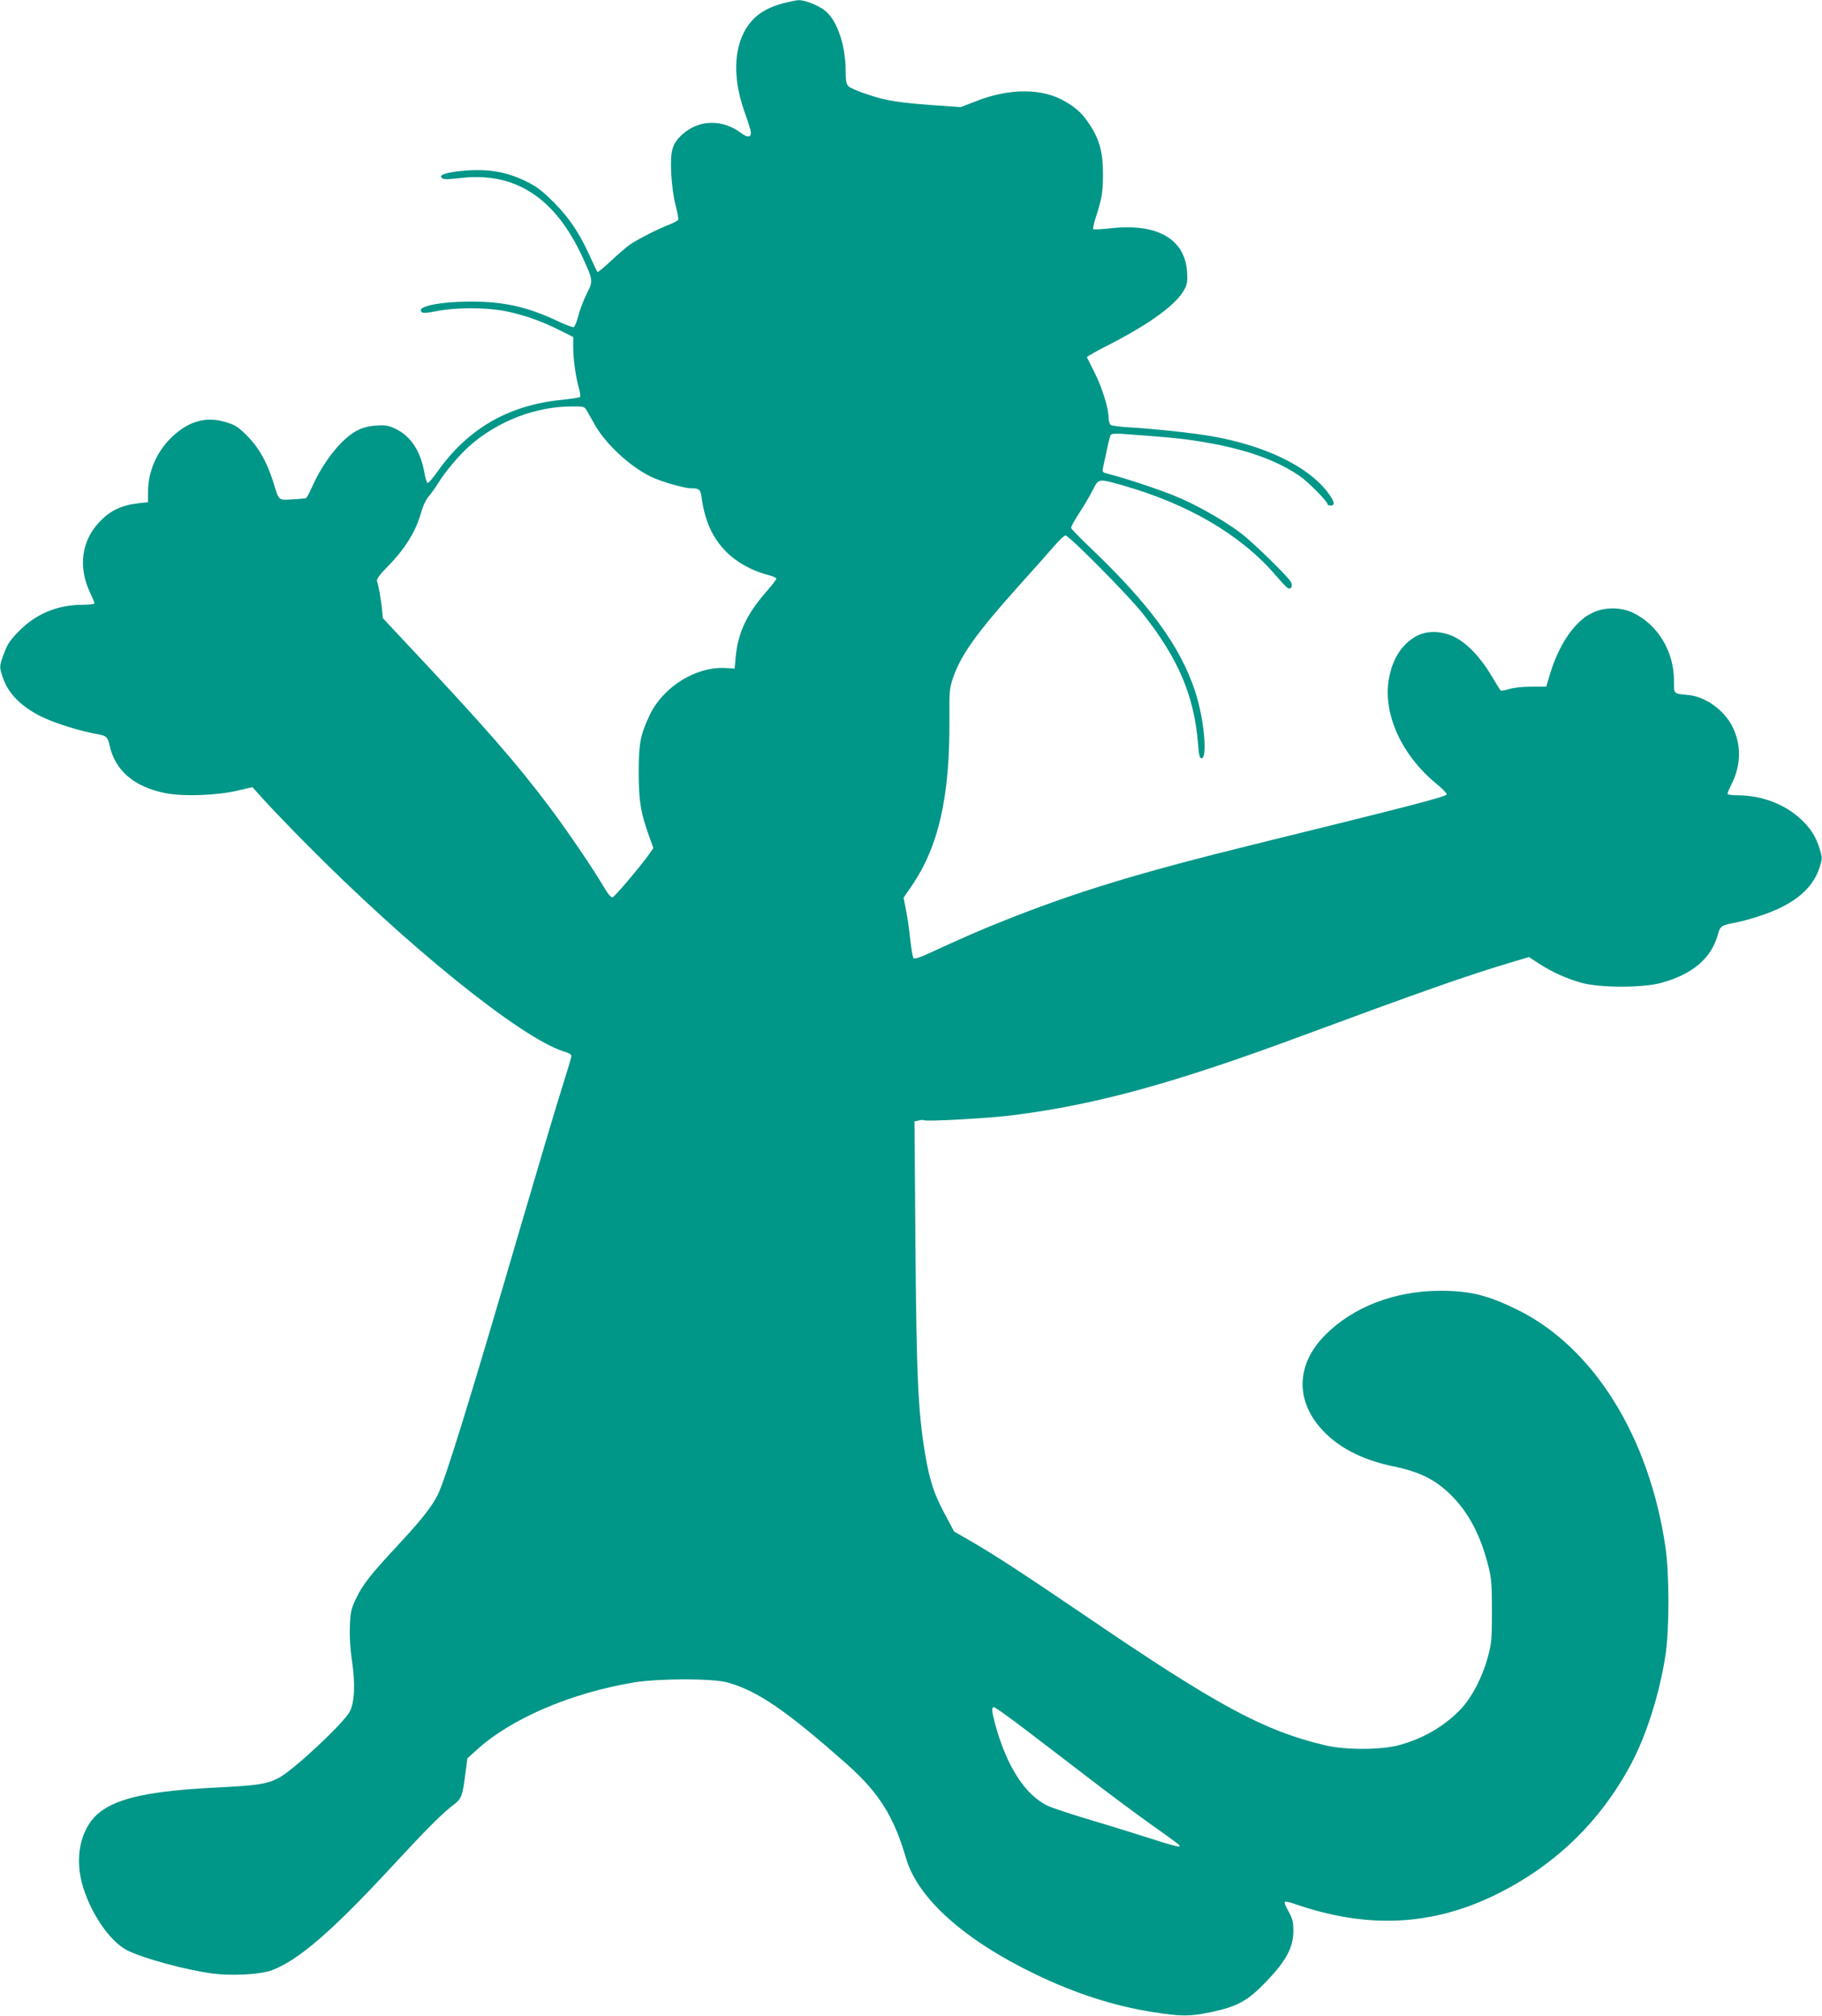 <?xml version="1.0" standalone="no"?>
<!DOCTYPE svg PUBLIC "-//W3C//DTD SVG 20010904//EN"
 "http://www.w3.org/TR/2001/REC-SVG-20010904/DTD/svg10.dtd">
<svg version="1.0" xmlns="http://www.w3.org/2000/svg"
 width="1157pt" height="1280pt" viewBox="0 0 1157 1280"
 preserveAspectRatio="xMidYMid meet">
<g transform="translate(0,1280) scale(0.1,-0.1)"
fill="#009688" stroke="none">
<path d="M4979 12781 c-93 -25 -154 -58 -201 -109 -116 -126 -135 -341 -52
-577 20 -55 38 -112 41 -127 7 -40 -18 -46 -59 -14 -119 90 -266 88 -372 -5
-67 -59 -80 -103 -74 -247 4 -72 14 -149 27 -201 12 -46 20 -89 18 -96 -3 -6
-27 -20 -54 -30 -70 -26 -201 -93 -253 -128 -24 -17 -79 -65 -122 -105 -43
-41 -81 -72 -84 -69 -3 3 -25 49 -49 102 -66 146 -130 241 -229 341 -74 73
-107 99 -176 133 -101 49 -194 71 -309 71 -88 0 -196 -15 -221 -30 -12 -7 -12
-12 -3 -21 9 -9 37 -9 122 1 344 39 597 -126 771 -505 67 -146 67 -149 26
-230 -19 -38 -44 -101 -53 -139 -10 -37 -23 -71 -30 -73 -6 -2 -49 13 -95 35
-194 92 -342 126 -548 127 -207 0 -358 -30 -323 -66 9 -9 31 -7 99 6 114 23
310 23 424 1 114 -21 235 -63 348 -120 l92 -46 0 -66 c0 -76 16 -188 36 -258
8 -28 11 -53 7 -57 -5 -4 -58 -12 -118 -18 -340 -35 -596 -184 -790 -460 -28
-39 -54 -69 -60 -68 -5 2 -15 34 -21 71 -25 134 -86 226 -180 272 -46 22 -64
26 -121 22 -45 -2 -85 -12 -118 -28 -98 -47 -214 -189 -289 -352 -18 -42 -38
-78 -42 -81 -5 -2 -44 -6 -88 -8 -91 -5 -83 -12 -121 111 -41 128 -90 216
-165 292 -59 59 -75 69 -138 88 -121 37 -232 7 -336 -91 -100 -93 -156 -221
-156 -355 l0 -63 -58 -6 c-113 -13 -183 -47 -254 -123 -110 -118 -132 -281
-58 -441 17 -35 30 -67 30 -72 0 -5 -33 -9 -72 -9 -160 0 -295 -55 -404 -164
-58 -58 -76 -84 -97 -141 -33 -85 -33 -92 -5 -168 35 -96 117 -176 242 -238
91 -44 254 -94 367 -113 43 -8 54 -19 64 -66 35 -162 155 -266 354 -306 116
-23 328 -15 460 16 l94 22 61 -68 c33 -38 155 -165 270 -282 655 -663 1368
-1238 1644 -1328 46 -14 53 -20 49 -38 -2 -12 -34 -115 -70 -231 -36 -115
-147 -489 -247 -830 -329 -1125 -483 -1624 -532 -1720 -40 -77 -103 -157 -248
-313 -176 -189 -226 -252 -269 -342 -32 -68 -36 -85 -39 -177 -3 -66 2 -144
13 -218 22 -146 17 -263 -14 -323 -38 -73 -355 -370 -449 -420 -74 -40 -134
-49 -392 -62 -420 -21 -624 -64 -744 -155 -116 -89 -163 -267 -117 -447 47
-182 174 -373 287 -431 99 -51 371 -125 541 -148 125 -16 300 -7 375 19 168
60 388 250 773 667 211 228 316 334 389 388 46 36 53 54 70 186 l14 106 57 52
c219 200 599 363 1000 430 158 26 502 26 595 0 194 -55 375 -180 760 -521 202
-180 296 -329 374 -597 75 -254 369 -517 821 -735 253 -122 498 -201 745 -240
181 -28 233 -29 367 -1 172 36 237 72 358 199 123 129 168 214 168 317 0 59
-5 77 -31 125 -18 30 -28 57 -23 60 5 3 35 -3 67 -15 451 -155 853 -139 1253
51 384 184 680 466 879 840 97 182 180 444 218 690 25 159 25 517 0 685 -103
703 -456 1270 -941 1509 -188 92 -299 120 -490 120 -287 -1 -550 -101 -728
-279 -199 -199 -193 -447 14 -639 101 -94 241 -160 413 -196 173 -36 270 -84
372 -185 111 -111 187 -255 236 -452 19 -76 22 -115 22 -283 0 -178 -2 -203
-26 -292 -36 -132 -105 -263 -178 -337 -104 -106 -235 -181 -385 -222 -114
-31 -341 -32 -470 -1 -387 91 -687 253 -1512 815 -405 275 -592 397 -741 483
l-103 59 -64 120 c-65 123 -91 203 -119 365 -46 272 -56 487 -63 1342 l-6 777
26 6 c14 4 30 5 34 2 16 -10 425 13 576 33 520 67 1014 202 1817 500 748 277
1063 388 1322 465 l127 38 63 -41 c86 -56 178 -97 273 -123 116 -32 383 -32
500 -1 203 55 323 157 364 309 14 52 22 57 101 73 88 16 212 56 287 92 140 66
223 151 259 264 16 53 16 58 0 112 -26 82 -57 132 -123 193 -102 94 -246 148
-395 149 -40 0 -68 4 -68 10 0 6 12 34 26 62 62 121 62 257 2 370 -55 104
-171 185 -277 195 -96 9 -91 4 -91 92 0 185 -103 355 -260 430 -80 38 -183 37
-262 -2 -108 -53 -207 -196 -264 -383 l-25 -84 -93 0 c-52 0 -114 -6 -141 -15
-27 -8 -51 -12 -55 -10 -3 2 -30 45 -60 96 -69 116 -155 206 -235 245 -84 41
-179 41 -246 2 -91 -53 -148 -145 -170 -272 -37 -218 80 -478 297 -658 41 -33
73 -66 71 -72 -5 -15 -237 -75 -1217 -316 -739 -182 -1140 -304 -1605 -490
-151 -60 -236 -98 -488 -213 -41 -19 -71 -27 -76 -21 -5 5 -14 59 -21 119 -6
61 -18 145 -27 188 l-15 77 50 73 c172 250 244 567 241 1058 -1 184 0 198 24
268 52 148 150 284 428 594 90 100 188 210 218 245 29 34 59 62 67 62 23 0
403 -384 490 -495 229 -290 327 -523 352 -830 5 -70 10 -90 22 -90 40 0 15
258 -41 426 -95 287 -287 549 -659 905 -69 65 -126 125 -128 131 -2 7 21 50
51 95 30 46 69 111 86 146 37 74 36 74 184 32 419 -118 756 -315 976 -571 35
-41 70 -78 79 -83 20 -12 33 13 20 38 -20 37 -253 264 -328 318 -106 78 -274
173 -397 224 -97 41 -330 119 -432 144 -42 11 -43 12 -36 43 4 18 15 68 24
112 9 44 20 86 24 93 6 8 28 11 75 7 276 -20 359 -28 447 -41 303 -45 514
-115 676 -225 54 -36 179 -163 179 -180 0 -5 9 -9 20 -9 31 0 24 28 -22 88
-126 163 -396 293 -733 352 -129 22 -352 46 -515 56 -63 3 -121 11 -127 16 -7
6 -13 25 -13 43 0 60 -40 190 -87 285 -27 52 -49 98 -51 102 -2 3 64 41 146
82 260 134 426 256 474 350 17 32 20 53 16 110 -14 208 -188 309 -481 277 -60
-7 -112 -9 -115 -6 -3 3 4 36 16 73 40 127 45 157 46 272 1 137 -21 222 -82
315 -48 73 -79 103 -155 149 -147 88 -360 88 -578 0 l-88 -34 -143 10 c-247
17 -328 30 -442 68 -60 19 -118 44 -128 54 -14 14 -18 34 -18 101 -1 159 -53
315 -128 377 -42 35 -130 70 -170 69 -15 0 -57 -9 -93 -18z m-1251 -2591 c9
-16 32 -57 51 -90 68 -119 217 -258 348 -324 64 -32 214 -76 258 -76 54 0 64
-8 70 -58 21 -152 70 -259 159 -348 65 -65 166 -121 264 -145 28 -7 52 -18 52
-23 0 -6 -30 -45 -66 -86 -122 -139 -178 -260 -192 -410 l-7 -75 -55 3 c-190
12 -400 -119 -486 -302 -58 -124 -69 -181 -68 -366 0 -177 13 -255 68 -405
l25 -70 -24 -35 c-59 -83 -222 -275 -235 -278 -10 -2 -30 22 -55 65 -61 105
-230 354 -334 493 -223 297 -413 515 -925 1060 l-145 155 -6 65 c-7 61 -20
134 -31 172 -3 11 18 40 66 89 113 114 184 230 216 351 10 35 29 76 44 93 15
17 42 55 61 85 48 78 141 187 207 244 177 153 411 243 635 245 87 1 87 1 105
-29z m2787 -8375 c104 -80 287 -219 405 -310 118 -91 285 -215 370 -276 212
-151 206 -146 198 -154 -3 -3 -75 16 -160 44 -84 27 -260 82 -391 121 -132 39
-261 82 -289 96 -142 72 -256 251 -328 514 -23 86 -25 110 -8 110 7 0 98 -65
203 -145z"/>
</g>
</svg>
